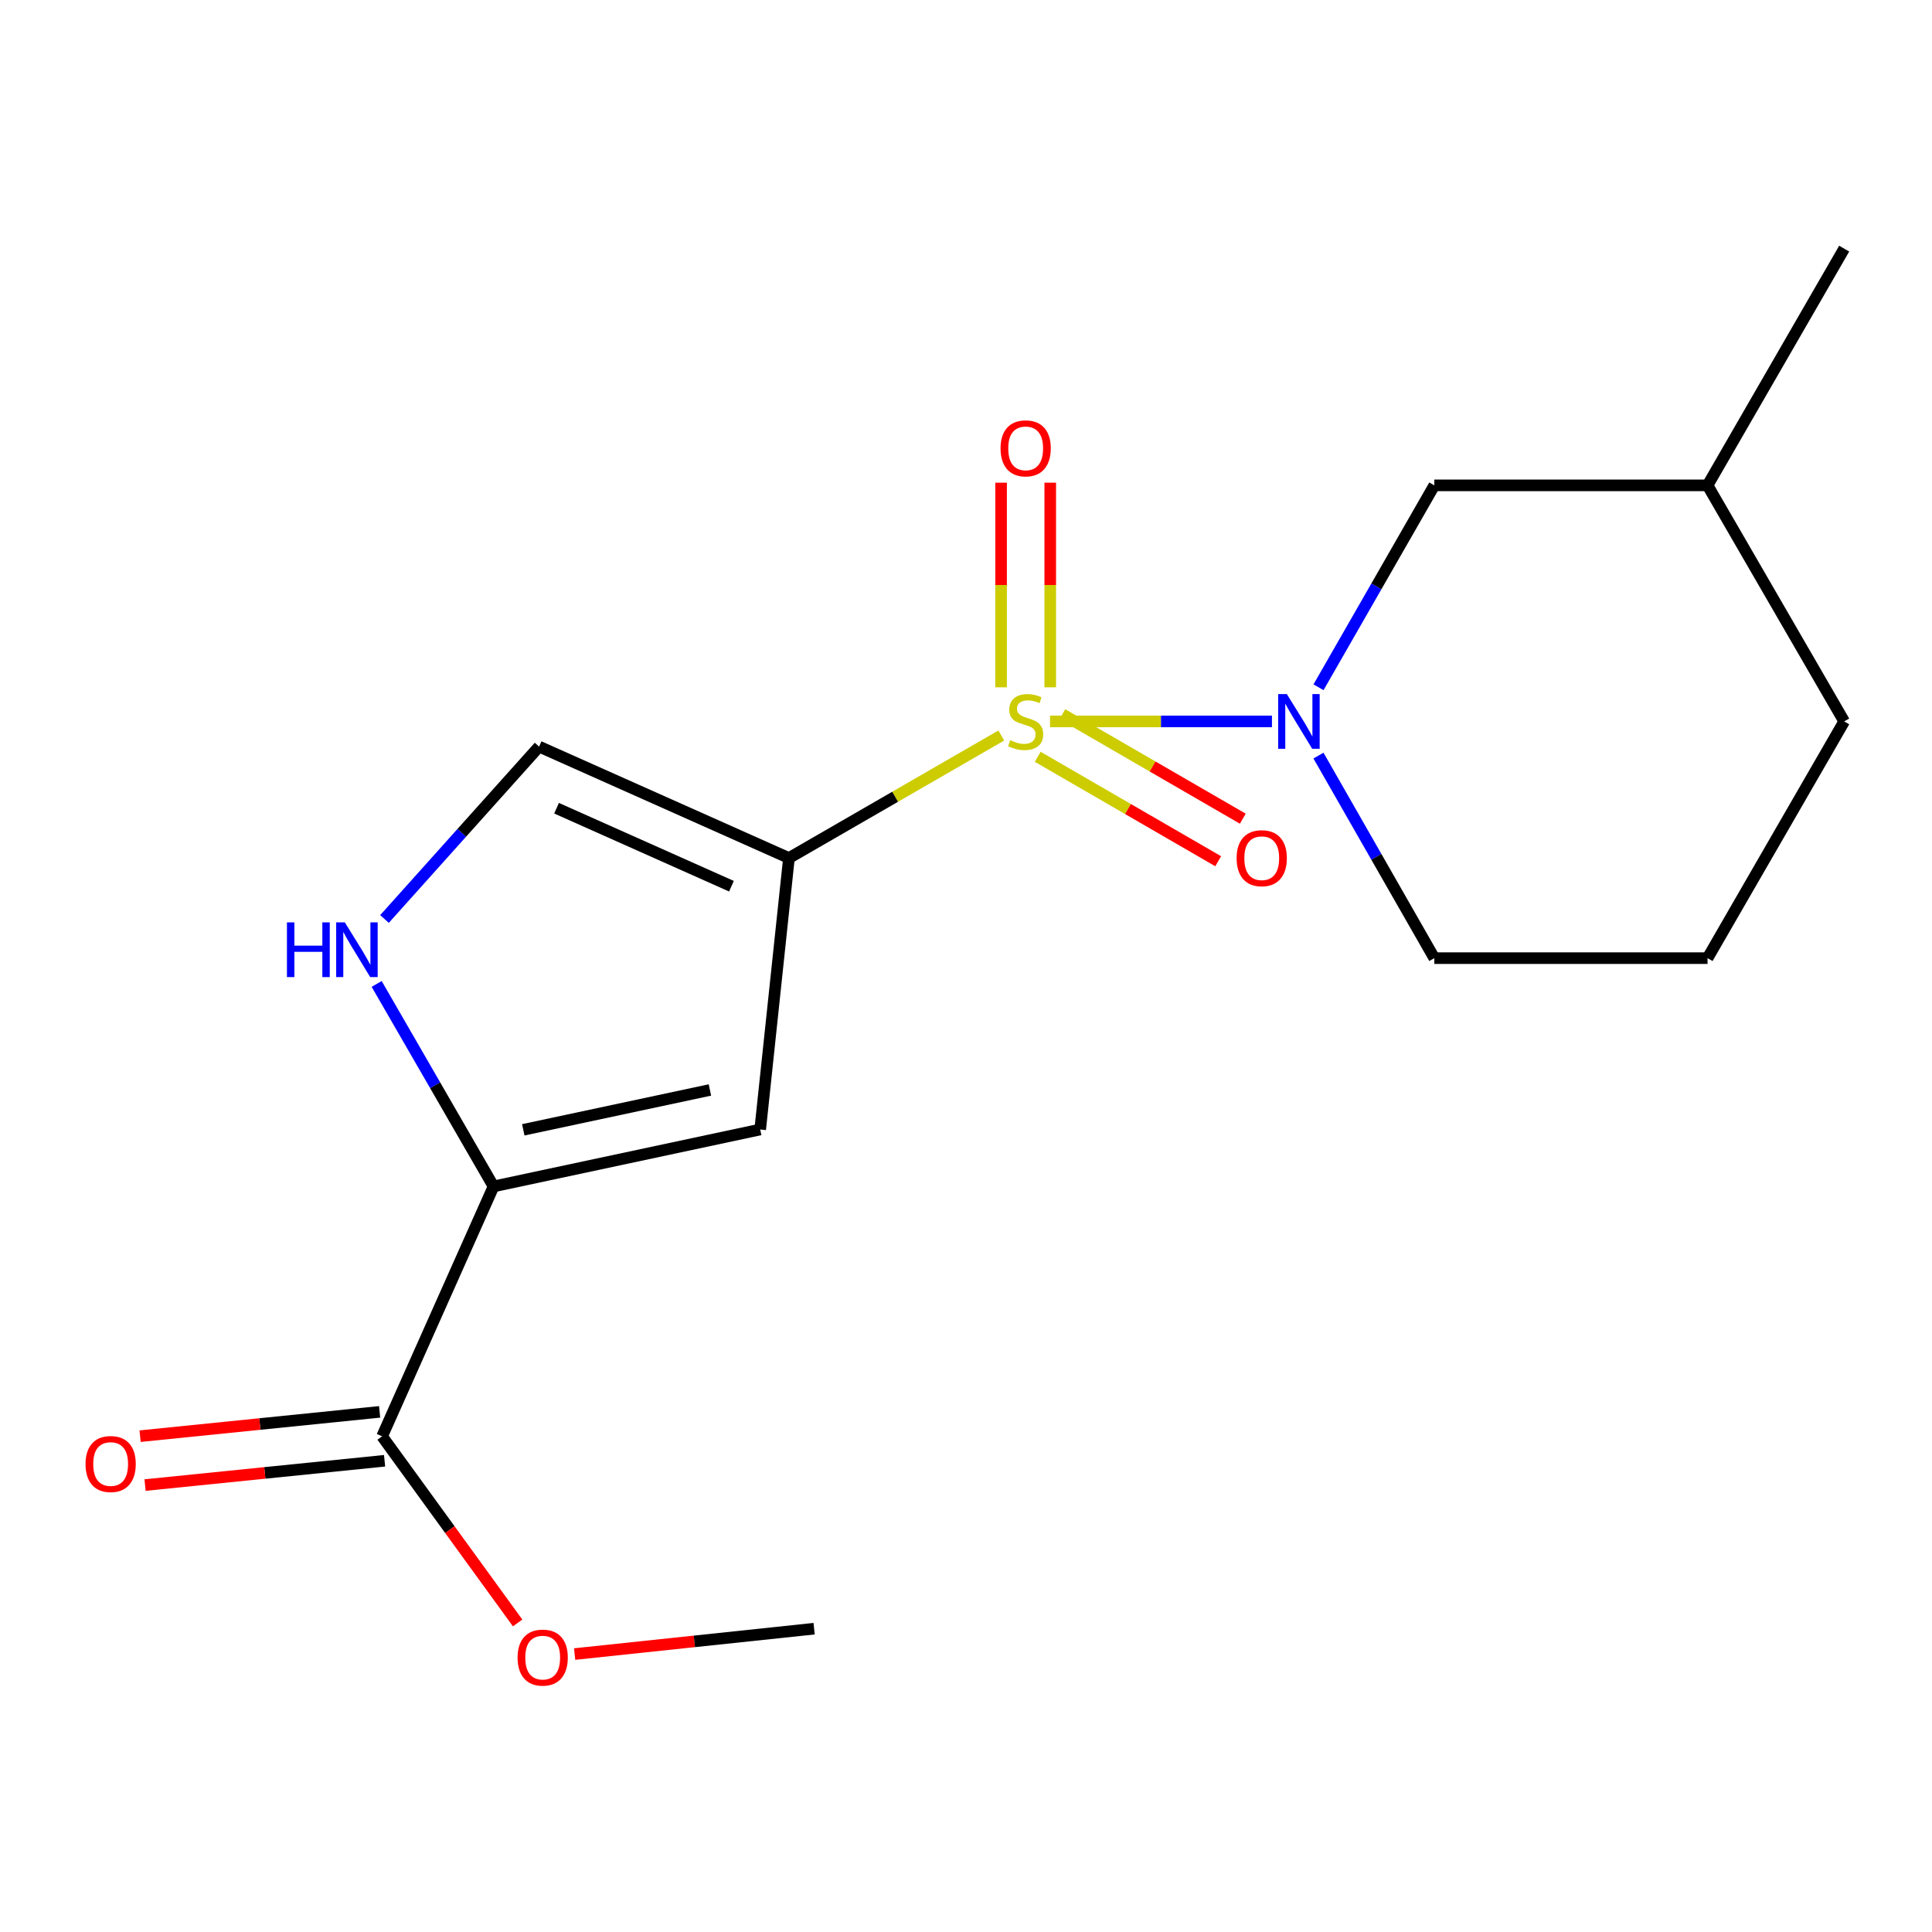 <?xml version='1.0' encoding='iso-8859-1'?>
<svg version='1.1' baseProfile='full'
              xmlns='http://www.w3.org/2000/svg'
                      xmlns:rdkit='http://www.rdkit.org/xml'
                      xmlns:xlink='http://www.w3.org/1999/xlink'
                  xml:space='preserve'
width='1000px' height='1000px' viewBox='0 0 1000 1000'>
<!-- END OF HEADER -->
<rect style='opacity:1.0;fill:#FFFFFF;stroke:none' width='1000' height='1000' x='0' y='0'> </rect>
<path class='bond-0' d='M 518.266,380.69 L 463.311,412.405' style='fill:none;fill-rule:evenodd;stroke:#CCCC00;stroke-width:6px;stroke-linecap:butt;stroke-linejoin:miter;stroke-opacity:1' />
<path class='bond-0' d='M 463.311,412.405 L 408.356,444.12' style='fill:none;fill-rule:evenodd;stroke:#000000;stroke-width:6px;stroke-linecap:butt;stroke-linejoin:miter;stroke-opacity:1' />
<path class='bond-1' d='M 543.499,373.409 L 600.929,373.409' style='fill:none;fill-rule:evenodd;stroke:#CCCC00;stroke-width:6px;stroke-linecap:butt;stroke-linejoin:miter;stroke-opacity:1' />
<path class='bond-1' d='M 600.929,373.409 L 658.36,373.409' style='fill:none;fill-rule:evenodd;stroke:#0000FF;stroke-width:6px;stroke-linecap:butt;stroke-linejoin:miter;stroke-opacity:1' />
<path class='bond-7' d='M 543.603,355.753 L 543.603,302.796' style='fill:none;fill-rule:evenodd;stroke:#CCCC00;stroke-width:6px;stroke-linecap:butt;stroke-linejoin:miter;stroke-opacity:1' />
<path class='bond-7' d='M 543.603,302.796 L 543.603,249.839' style='fill:none;fill-rule:evenodd;stroke:#FF0000;stroke-width:6px;stroke-linecap:butt;stroke-linejoin:miter;stroke-opacity:1' />
<path class='bond-7' d='M 518.162,355.753 L 518.162,302.796' style='fill:none;fill-rule:evenodd;stroke:#CCCC00;stroke-width:6px;stroke-linecap:butt;stroke-linejoin:miter;stroke-opacity:1' />
<path class='bond-7' d='M 518.162,302.796 L 518.162,249.839' style='fill:none;fill-rule:evenodd;stroke:#FF0000;stroke-width:6px;stroke-linecap:butt;stroke-linejoin:miter;stroke-opacity:1' />
<path class='bond-8' d='M 537.12,391.715 L 583.827,418.745' style='fill:none;fill-rule:evenodd;stroke:#CCCC00;stroke-width:6px;stroke-linecap:butt;stroke-linejoin:miter;stroke-opacity:1' />
<path class='bond-8' d='M 583.827,418.745 L 630.533,445.775' style='fill:none;fill-rule:evenodd;stroke:#FF0000;stroke-width:6px;stroke-linecap:butt;stroke-linejoin:miter;stroke-opacity:1' />
<path class='bond-8' d='M 549.864,369.696 L 596.57,396.726' style='fill:none;fill-rule:evenodd;stroke:#CCCC00;stroke-width:6px;stroke-linecap:butt;stroke-linejoin:miter;stroke-opacity:1' />
<path class='bond-8' d='M 596.57,396.726 L 643.276,423.756' style='fill:none;fill-rule:evenodd;stroke:#FF0000;stroke-width:6px;stroke-linecap:butt;stroke-linejoin:miter;stroke-opacity:1' />
<path class='bond-2' d='M 408.356,444.12 L 393.473,584.625' style='fill:none;fill-rule:evenodd;stroke:#000000;stroke-width:6px;stroke-linecap:butt;stroke-linejoin:miter;stroke-opacity:1' />
<path class='bond-5' d='M 408.356,444.12 L 279.031,386.44' style='fill:none;fill-rule:evenodd;stroke:#000000;stroke-width:6px;stroke-linecap:butt;stroke-linejoin:miter;stroke-opacity:1' />
<path class='bond-5' d='M 378.594,458.703 L 288.067,418.327' style='fill:none;fill-rule:evenodd;stroke:#000000;stroke-width:6px;stroke-linecap:butt;stroke-linejoin:miter;stroke-opacity:1' />
<path class='bond-9' d='M 682.461,355.727 L 712.428,303.474' style='fill:none;fill-rule:evenodd;stroke:#0000FF;stroke-width:6px;stroke-linecap:butt;stroke-linejoin:miter;stroke-opacity:1' />
<path class='bond-9' d='M 712.428,303.474 L 742.396,251.221' style='fill:none;fill-rule:evenodd;stroke:#000000;stroke-width:6px;stroke-linecap:butt;stroke-linejoin:miter;stroke-opacity:1' />
<path class='bond-11' d='M 682.437,391.097 L 712.416,443.516' style='fill:none;fill-rule:evenodd;stroke:#0000FF;stroke-width:6px;stroke-linecap:butt;stroke-linejoin:miter;stroke-opacity:1' />
<path class='bond-11' d='M 712.416,443.516 L 742.396,495.935' style='fill:none;fill-rule:evenodd;stroke:#000000;stroke-width:6px;stroke-linecap:butt;stroke-linejoin:miter;stroke-opacity:1' />
<path class='bond-3' d='M 393.473,584.625 L 255.456,614.094' style='fill:none;fill-rule:evenodd;stroke:#000000;stroke-width:6px;stroke-linecap:butt;stroke-linejoin:miter;stroke-opacity:1' />
<path class='bond-3' d='M 367.458,564.165 L 270.846,584.794' style='fill:none;fill-rule:evenodd;stroke:#000000;stroke-width:6px;stroke-linecap:butt;stroke-linejoin:miter;stroke-opacity:1' />
<path class='bond-6' d='M 255.456,614.094 L 197.776,743.433' style='fill:none;fill-rule:evenodd;stroke:#000000;stroke-width:6px;stroke-linecap:butt;stroke-linejoin:miter;stroke-opacity:1' />
<path class='bond-18' d='M 255.456,614.094 L 225.207,561.686' style='fill:none;fill-rule:evenodd;stroke:#000000;stroke-width:6px;stroke-linecap:butt;stroke-linejoin:miter;stroke-opacity:1' />
<path class='bond-18' d='M 225.207,561.686 L 194.958,509.278' style='fill:none;fill-rule:evenodd;stroke:#0000FF;stroke-width:6px;stroke-linecap:butt;stroke-linejoin:miter;stroke-opacity:1' />
<path class='bond-4' d='M 199.015,475.668 L 239.023,431.054' style='fill:none;fill-rule:evenodd;stroke:#0000FF;stroke-width:6px;stroke-linecap:butt;stroke-linejoin:miter;stroke-opacity:1' />
<path class='bond-4' d='M 239.023,431.054 L 279.031,386.44' style='fill:none;fill-rule:evenodd;stroke:#000000;stroke-width:6px;stroke-linecap:butt;stroke-linejoin:miter;stroke-opacity:1' />
<path class='bond-10' d='M 196.491,730.778 L 134.504,737.069' style='fill:none;fill-rule:evenodd;stroke:#000000;stroke-width:6px;stroke-linecap:butt;stroke-linejoin:miter;stroke-opacity:1' />
<path class='bond-10' d='M 134.504,737.069 L 72.517,743.361' style='fill:none;fill-rule:evenodd;stroke:#FF0000;stroke-width:6px;stroke-linecap:butt;stroke-linejoin:miter;stroke-opacity:1' />
<path class='bond-10' d='M 199.06,756.089 L 137.073,762.38' style='fill:none;fill-rule:evenodd;stroke:#000000;stroke-width:6px;stroke-linecap:butt;stroke-linejoin:miter;stroke-opacity:1' />
<path class='bond-10' d='M 137.073,762.38 L 75.086,768.672' style='fill:none;fill-rule:evenodd;stroke:#FF0000;stroke-width:6px;stroke-linecap:butt;stroke-linejoin:miter;stroke-opacity:1' />
<path class='bond-12' d='M 197.776,743.433 L 232.852,791.733' style='fill:none;fill-rule:evenodd;stroke:#000000;stroke-width:6px;stroke-linecap:butt;stroke-linejoin:miter;stroke-opacity:1' />
<path class='bond-12' d='M 232.852,791.733 L 267.929,840.033' style='fill:none;fill-rule:evenodd;stroke:#FF0000;stroke-width:6px;stroke-linecap:butt;stroke-linejoin:miter;stroke-opacity:1' />
<path class='bond-13' d='M 742.396,251.221 L 883.82,251.221' style='fill:none;fill-rule:evenodd;stroke:#000000;stroke-width:6px;stroke-linecap:butt;stroke-linejoin:miter;stroke-opacity:1' />
<path class='bond-14' d='M 742.396,495.935 L 883.82,495.935' style='fill:none;fill-rule:evenodd;stroke:#000000;stroke-width:6px;stroke-linecap:butt;stroke-linejoin:miter;stroke-opacity:1' />
<path class='bond-16' d='M 297.429,856.138 L 359.408,849.572' style='fill:none;fill-rule:evenodd;stroke:#FF0000;stroke-width:6px;stroke-linecap:butt;stroke-linejoin:miter;stroke-opacity:1' />
<path class='bond-16' d='M 359.408,849.572 L 421.388,843.006' style='fill:none;fill-rule:evenodd;stroke:#000000;stroke-width:6px;stroke-linecap:butt;stroke-linejoin:miter;stroke-opacity:1' />
<path class='bond-17' d='M 883.82,251.221 L 954.545,128.695' style='fill:none;fill-rule:evenodd;stroke:#000000;stroke-width:6px;stroke-linecap:butt;stroke-linejoin:miter;stroke-opacity:1' />
<path class='bond-19' d='M 883.82,251.221 L 954.545,373.409' style='fill:none;fill-rule:evenodd;stroke:#000000;stroke-width:6px;stroke-linecap:butt;stroke-linejoin:miter;stroke-opacity:1' />
<path class='bond-15' d='M 883.82,495.935 L 954.545,373.409' style='fill:none;fill-rule:evenodd;stroke:#000000;stroke-width:6px;stroke-linecap:butt;stroke-linejoin:miter;stroke-opacity:1' />
<path  class='atom-0' d='M 522.883 383.129
Q 523.203 383.249, 524.523 383.809
Q 525.843 384.369, 527.283 384.729
Q 528.763 385.049, 530.203 385.049
Q 532.883 385.049, 534.443 383.769
Q 536.003 382.449, 536.003 380.169
Q 536.003 378.609, 535.203 377.649
Q 534.443 376.689, 533.243 376.169
Q 532.043 375.649, 530.043 375.049
Q 527.523 374.289, 526.003 373.569
Q 524.523 372.849, 523.443 371.329
Q 522.403 369.809, 522.403 367.249
Q 522.403 363.689, 524.803 361.489
Q 527.243 359.289, 532.043 359.289
Q 535.323 359.289, 539.043 360.849
L 538.123 363.929
Q 534.723 362.529, 532.163 362.529
Q 529.403 362.529, 527.883 363.689
Q 526.363 364.809, 526.403 366.769
Q 526.403 368.289, 527.163 369.209
Q 527.963 370.129, 529.083 370.649
Q 530.243 371.169, 532.163 371.769
Q 534.723 372.569, 536.243 373.369
Q 537.763 374.169, 538.843 375.809
Q 539.963 377.409, 539.963 380.169
Q 539.963 384.089, 537.323 386.209
Q 534.723 388.289, 530.363 388.289
Q 527.843 388.289, 525.923 387.729
Q 524.043 387.209, 521.803 386.289
L 522.883 383.129
' fill='#CCCC00'/>
<path  class='atom-2' d='M 666.06 359.249
L 675.34 374.249
Q 676.26 375.729, 677.74 378.409
Q 679.22 381.089, 679.3 381.249
L 679.3 359.249
L 683.06 359.249
L 683.06 387.569
L 679.18 387.569
L 669.22 371.169
Q 668.06 369.249, 666.82 367.049
Q 665.62 364.849, 665.26 364.169
L 665.26 387.569
L 661.58 387.569
L 661.58 359.249
L 666.06 359.249
' fill='#0000FF'/>
<path  class='atom-5' d='M 148.524 477.422
L 152.364 477.422
L 152.364 489.462
L 166.844 489.462
L 166.844 477.422
L 170.684 477.422
L 170.684 505.742
L 166.844 505.742
L 166.844 492.662
L 152.364 492.662
L 152.364 505.742
L 148.524 505.742
L 148.524 477.422
' fill='#0000FF'/>
<path  class='atom-5' d='M 178.484 477.422
L 187.764 492.422
Q 188.684 493.902, 190.164 496.582
Q 191.644 499.262, 191.724 499.422
L 191.724 477.422
L 195.484 477.422
L 195.484 505.742
L 191.604 505.742
L 181.644 489.342
Q 180.484 487.422, 179.244 485.222
Q 178.044 483.022, 177.684 482.342
L 177.684 505.742
L 174.004 505.742
L 174.004 477.422
L 178.484 477.422
' fill='#0000FF'/>
<path  class='atom-8' d='M 517.883 232.065
Q 517.883 225.265, 521.243 221.465
Q 524.603 217.665, 530.883 217.665
Q 537.163 217.665, 540.523 221.465
Q 543.883 225.265, 543.883 232.065
Q 543.883 238.945, 540.483 242.865
Q 537.083 246.745, 530.883 246.745
Q 524.643 246.745, 521.243 242.865
Q 517.883 238.985, 517.883 232.065
M 530.883 243.545
Q 535.203 243.545, 537.523 240.665
Q 539.883 237.745, 539.883 232.065
Q 539.883 226.505, 537.523 223.705
Q 535.203 220.865, 530.883 220.865
Q 526.563 220.865, 524.203 223.665
Q 521.883 226.465, 521.883 232.065
Q 521.883 237.785, 524.203 240.665
Q 526.563 243.545, 530.883 243.545
' fill='#FF0000'/>
<path  class='atom-9' d='M 640.07 444.2
Q 640.07 437.4, 643.43 433.6
Q 646.79 429.8, 653.07 429.8
Q 659.35 429.8, 662.71 433.6
Q 666.07 437.4, 666.07 444.2
Q 666.07 451.08, 662.67 455
Q 659.27 458.88, 653.07 458.88
Q 646.83 458.88, 643.43 455
Q 640.07 451.12, 640.07 444.2
M 653.07 455.68
Q 657.39 455.68, 659.71 452.8
Q 662.07 449.88, 662.07 444.2
Q 662.07 438.64, 659.71 435.84
Q 657.39 433, 653.07 433
Q 648.75 433, 646.39 435.8
Q 644.07 438.6, 644.07 444.2
Q 644.07 449.92, 646.39 452.8
Q 648.75 455.68, 653.07 455.68
' fill='#FF0000'/>
<path  class='atom-11' d='M 44.271 757.774
Q 44.271 750.974, 47.631 747.174
Q 50.991 743.374, 57.271 743.374
Q 63.551 743.374, 66.911 747.174
Q 70.271 750.974, 70.271 757.774
Q 70.271 764.654, 66.871 768.574
Q 63.471 772.454, 57.271 772.454
Q 51.031 772.454, 47.631 768.574
Q 44.271 764.694, 44.271 757.774
M 57.271 769.254
Q 61.591 769.254, 63.911 766.374
Q 66.271 763.454, 66.271 757.774
Q 66.271 752.214, 63.911 749.414
Q 61.591 746.574, 57.271 746.574
Q 52.951 746.574, 50.591 749.374
Q 48.271 752.174, 48.271 757.774
Q 48.271 763.494, 50.591 766.374
Q 52.951 769.254, 57.271 769.254
' fill='#FF0000'/>
<path  class='atom-13' d='M 267.897 857.969
Q 267.897 851.169, 271.257 847.369
Q 274.617 843.569, 280.897 843.569
Q 287.177 843.569, 290.537 847.369
Q 293.897 851.169, 293.897 857.969
Q 293.897 864.849, 290.497 868.769
Q 287.097 872.649, 280.897 872.649
Q 274.657 872.649, 271.257 868.769
Q 267.897 864.889, 267.897 857.969
M 280.897 869.449
Q 285.217 869.449, 287.537 866.569
Q 289.897 863.649, 289.897 857.969
Q 289.897 852.409, 287.537 849.609
Q 285.217 846.769, 280.897 846.769
Q 276.577 846.769, 274.217 849.569
Q 271.897 852.369, 271.897 857.969
Q 271.897 863.689, 274.217 866.569
Q 276.577 869.449, 280.897 869.449
' fill='#FF0000'/>
</svg>
